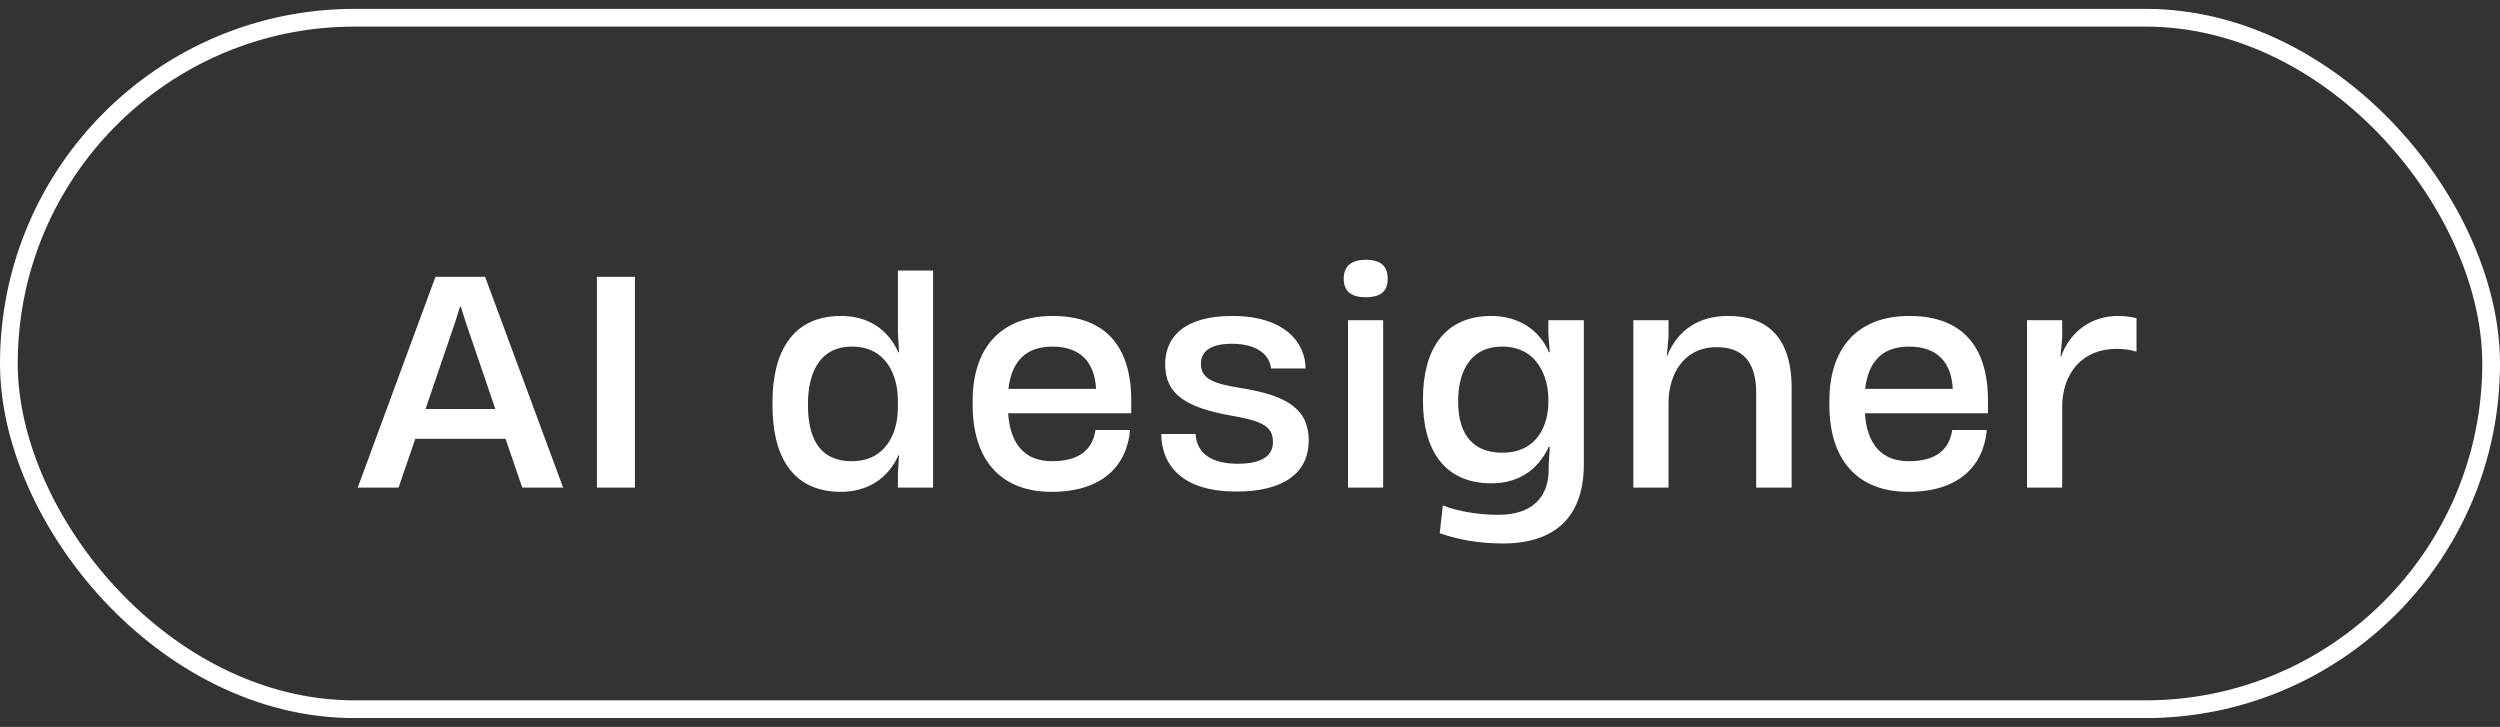 <?xml version="1.0" encoding="UTF-8"?> <svg xmlns="http://www.w3.org/2000/svg" width="141" height="41" viewBox="0 0 141 41" fill="none"><rect x="0" y="0" width="141" height="41" fill="#333333" stroke="none"/><rect x="0.5" y="1" width="140" height="39" rx="19.5" stroke="white"></rect><path d="M31.76 27.5H29.456L28.512 24.748H23.424L22.48 27.5H20.176L24.56 15.612H27.36L31.76 27.5ZM25.664 18.188L24 23.068H27.936L26.272 18.188L25.984 17.276H25.952L25.664 18.188ZM35.809 27.5H33.666V15.612H35.809V27.5ZM50.642 18.748V15.26H52.626V27.5H50.642V26.716L50.706 25.676H50.673C50.081 27.004 48.913 27.74 47.425 27.74C44.69 27.74 43.569 25.724 43.569 22.892V22.652C43.569 19.868 44.69 17.82 47.425 17.82C48.913 17.82 50.066 18.524 50.673 19.884H50.706L50.642 18.748ZM48.05 26.012C49.922 26.012 50.642 24.476 50.642 22.972V22.604C50.642 21.148 49.969 19.548 48.05 19.548C46.081 19.548 45.569 21.276 45.569 22.764V22.844C45.569 24.508 46.081 26.012 48.05 26.012ZM63.802 22.588V23.308H56.858C56.986 25.116 57.85 26.012 59.338 26.012C60.89 26.012 61.626 25.34 61.786 24.252H63.738C63.546 26.316 62.122 27.74 59.306 27.74C56.442 27.74 54.858 25.932 54.858 22.844V22.604C54.858 19.612 56.458 17.82 59.37 17.82C62.298 17.82 63.802 19.484 63.802 22.588ZM59.354 19.548C57.946 19.548 57.066 20.284 56.874 21.932H61.818C61.738 20.444 60.954 19.548 59.354 19.548ZM69.732 27.724C66.772 27.724 65.524 26.332 65.492 24.476H67.428C67.508 25.612 68.372 26.156 69.812 26.156C71.188 26.156 71.796 25.692 71.796 24.924C71.796 23.996 71.076 23.724 69.412 23.436C66.948 22.988 65.716 22.268 65.716 20.556V20.54C65.716 19.036 66.756 17.82 69.508 17.82C72.42 17.82 73.62 19.292 73.636 20.78H71.684C71.62 20.076 70.98 19.388 69.476 19.388C68.228 19.388 67.732 19.852 67.732 20.508V20.524C67.732 21.404 68.516 21.644 69.972 21.884C72.628 22.3 73.812 23.1 73.812 24.844C73.812 26.668 72.404 27.724 69.732 27.724ZM77.035 16.764C76.203 16.764 75.787 16.428 75.787 15.724C75.787 15.004 76.219 14.652 77.035 14.652C77.867 14.652 78.267 15.004 78.267 15.724C78.267 16.428 77.867 16.764 77.035 16.764ZM78.011 27.5H76.027V18.06H78.011V27.5ZM87.328 18.828V18.06H89.328V26.188C89.328 29.02 87.84 30.652 84.752 30.652C83.44 30.652 82.272 30.444 81.2 30.076L81.376 28.508C82.304 28.876 83.52 29.036 84.512 29.036C86.416 29.036 87.296 28.044 87.344 26.604V26.284L87.408 25.212H87.344C86.736 26.524 85.616 27.26 84.112 27.26C81.376 27.26 80.256 25.26 80.256 22.636V22.476C80.256 19.836 81.376 17.82 84.112 17.82C85.6 17.82 86.816 18.572 87.36 19.868H87.408L87.328 18.828ZM84.736 25.532C86.688 25.532 87.328 23.996 87.328 22.668V22.524C87.328 21.276 86.72 19.548 84.72 19.548C82.768 19.548 82.24 21.212 82.24 22.572V22.684C82.24 24.092 82.768 25.532 84.736 25.532ZM97.465 17.82C99.656 17.82 101.048 19.004 101.048 21.884V27.5H99.049V22.14C99.049 20.412 98.281 19.58 96.825 19.58C94.904 19.58 94.105 21.196 94.105 22.716V27.5H92.121V18.06H94.105V18.988L94.008 20.076H94.025C94.6 18.668 95.737 17.82 97.465 17.82ZM112.121 22.588V23.308H105.177C105.305 25.116 106.169 26.012 107.657 26.012C109.209 26.012 109.945 25.34 110.105 24.252H112.057C111.865 26.316 110.441 27.74 107.625 27.74C104.761 27.74 103.177 25.932 103.177 22.844V22.604C103.177 19.612 104.777 17.82 107.689 17.82C110.617 17.82 112.121 19.484 112.121 22.588ZM107.673 19.548C106.265 19.548 105.385 20.284 105.193 21.932H110.137C110.057 20.444 109.273 19.548 107.673 19.548ZM119.443 17.82C119.843 17.82 120.211 17.868 120.499 17.948V19.836C120.163 19.724 119.779 19.676 119.363 19.676C117.443 19.676 116.307 21.052 116.307 22.956V27.5H114.323V18.06H116.307V19.052L116.211 20.108H116.243C116.755 18.7 117.955 17.82 119.443 17.82Z" fill="white"></path></svg> 